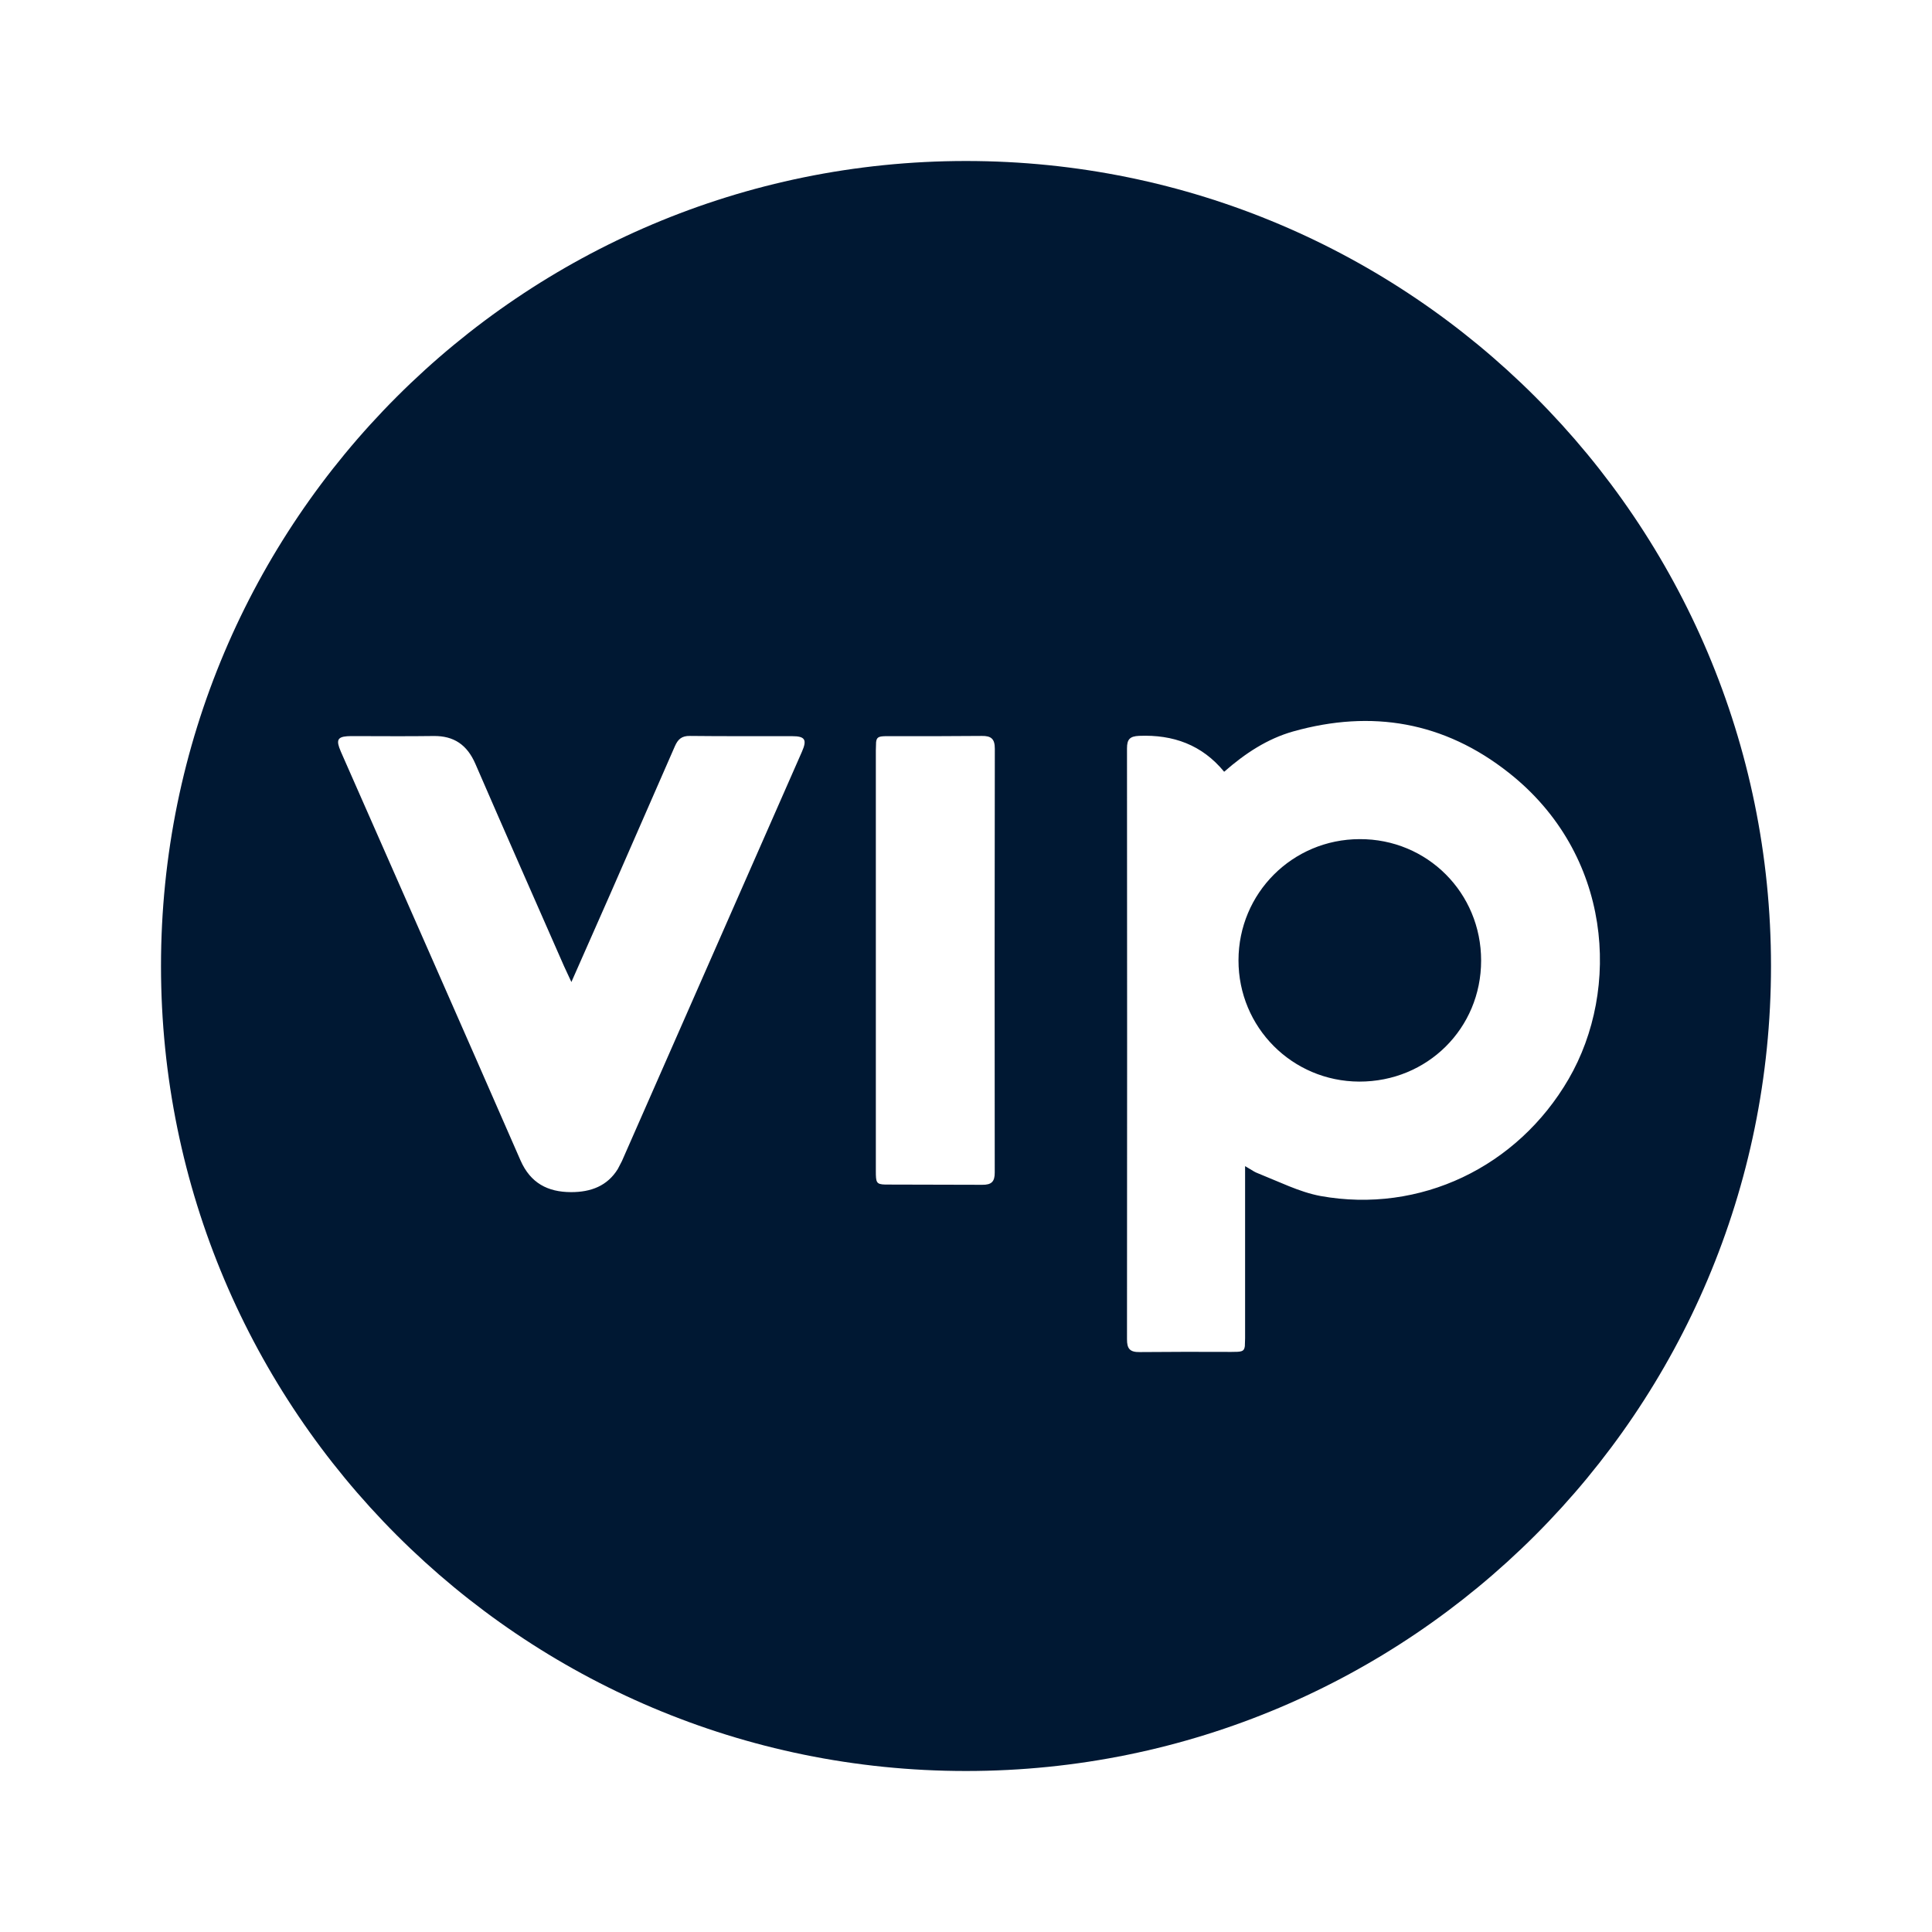 <svg width="24" height="24" viewBox="0 0 24 24" fill="none" xmlns="http://www.w3.org/2000/svg">
  <path fill-rule="evenodd" clip-rule="evenodd" d="M12 2C17.523 2 22 6.477 22 12C22 17.523 17.523 22 12 22C6.477 22 2 17.523 2 12C2 6.477 6.477 2 12 2ZM18.741 9.598C17.94 8.966 17.041 8.812 16.065 9.086C15.743 9.177 15.467 9.359 15.207 9.587C14.931 9.251 14.572 9.124 14.151 9.141C14.034 9.146 14 9.185 14 9.297C14.002 11.743 14.002 14.189 14 16.635C13.999 16.755 14.036 16.798 14.159 16.796L14.727 16.793L15.296 16.794C15.422 16.794 15.455 16.792 15.464 16.722L15.467 16.625V14.486L15.579 14.553C15.595 14.562 15.61 14.569 15.626 14.575L16.011 14.735C16.14 14.787 16.27 14.832 16.403 14.857C17.639 15.08 18.85 14.499 19.486 13.404C20.134 12.288 20.029 10.612 18.741 9.598ZM8.571 9.142C8.469 9.14 8.422 9.183 8.384 9.269L7.58 11.107C7.423 11.465 7.264 11.823 7.098 12.199L7.007 12.003C6.639 11.165 6.269 10.328 5.905 9.488C5.803 9.254 5.64 9.139 5.384 9.143C5.045 9.148 4.705 9.144 4.365 9.144C4.214 9.145 4.175 9.174 4.214 9.286L4.235 9.339C4.979 11.03 5.726 12.721 6.466 14.415C6.59 14.697 6.804 14.808 7.092 14.809C7.342 14.81 7.545 14.731 7.674 14.523L7.725 14.425L9.962 9.338C10.028 9.188 10 9.145 9.84 9.145C9.417 9.144 8.994 9.147 8.571 9.142ZM12.194 9.142L11.626 9.145L10.999 9.145C10.915 9.147 10.89 9.158 10.883 9.22L10.88 9.322V14.546C10.88 14.689 10.885 14.712 10.997 14.715L12.202 14.718C12.316 14.719 12.358 14.68 12.357 14.564C12.355 12.81 12.355 11.056 12.358 9.301C12.358 9.179 12.314 9.14 12.194 9.142ZM16.889 10.424C17.729 10.42 18.4 11.091 18.399 11.933C18.399 12.775 17.73 13.438 16.885 13.436C16.052 13.433 15.384 12.762 15.385 11.929C15.386 11.095 16.055 10.426 16.889 10.424Z" fill="#001833"/>
</svg>